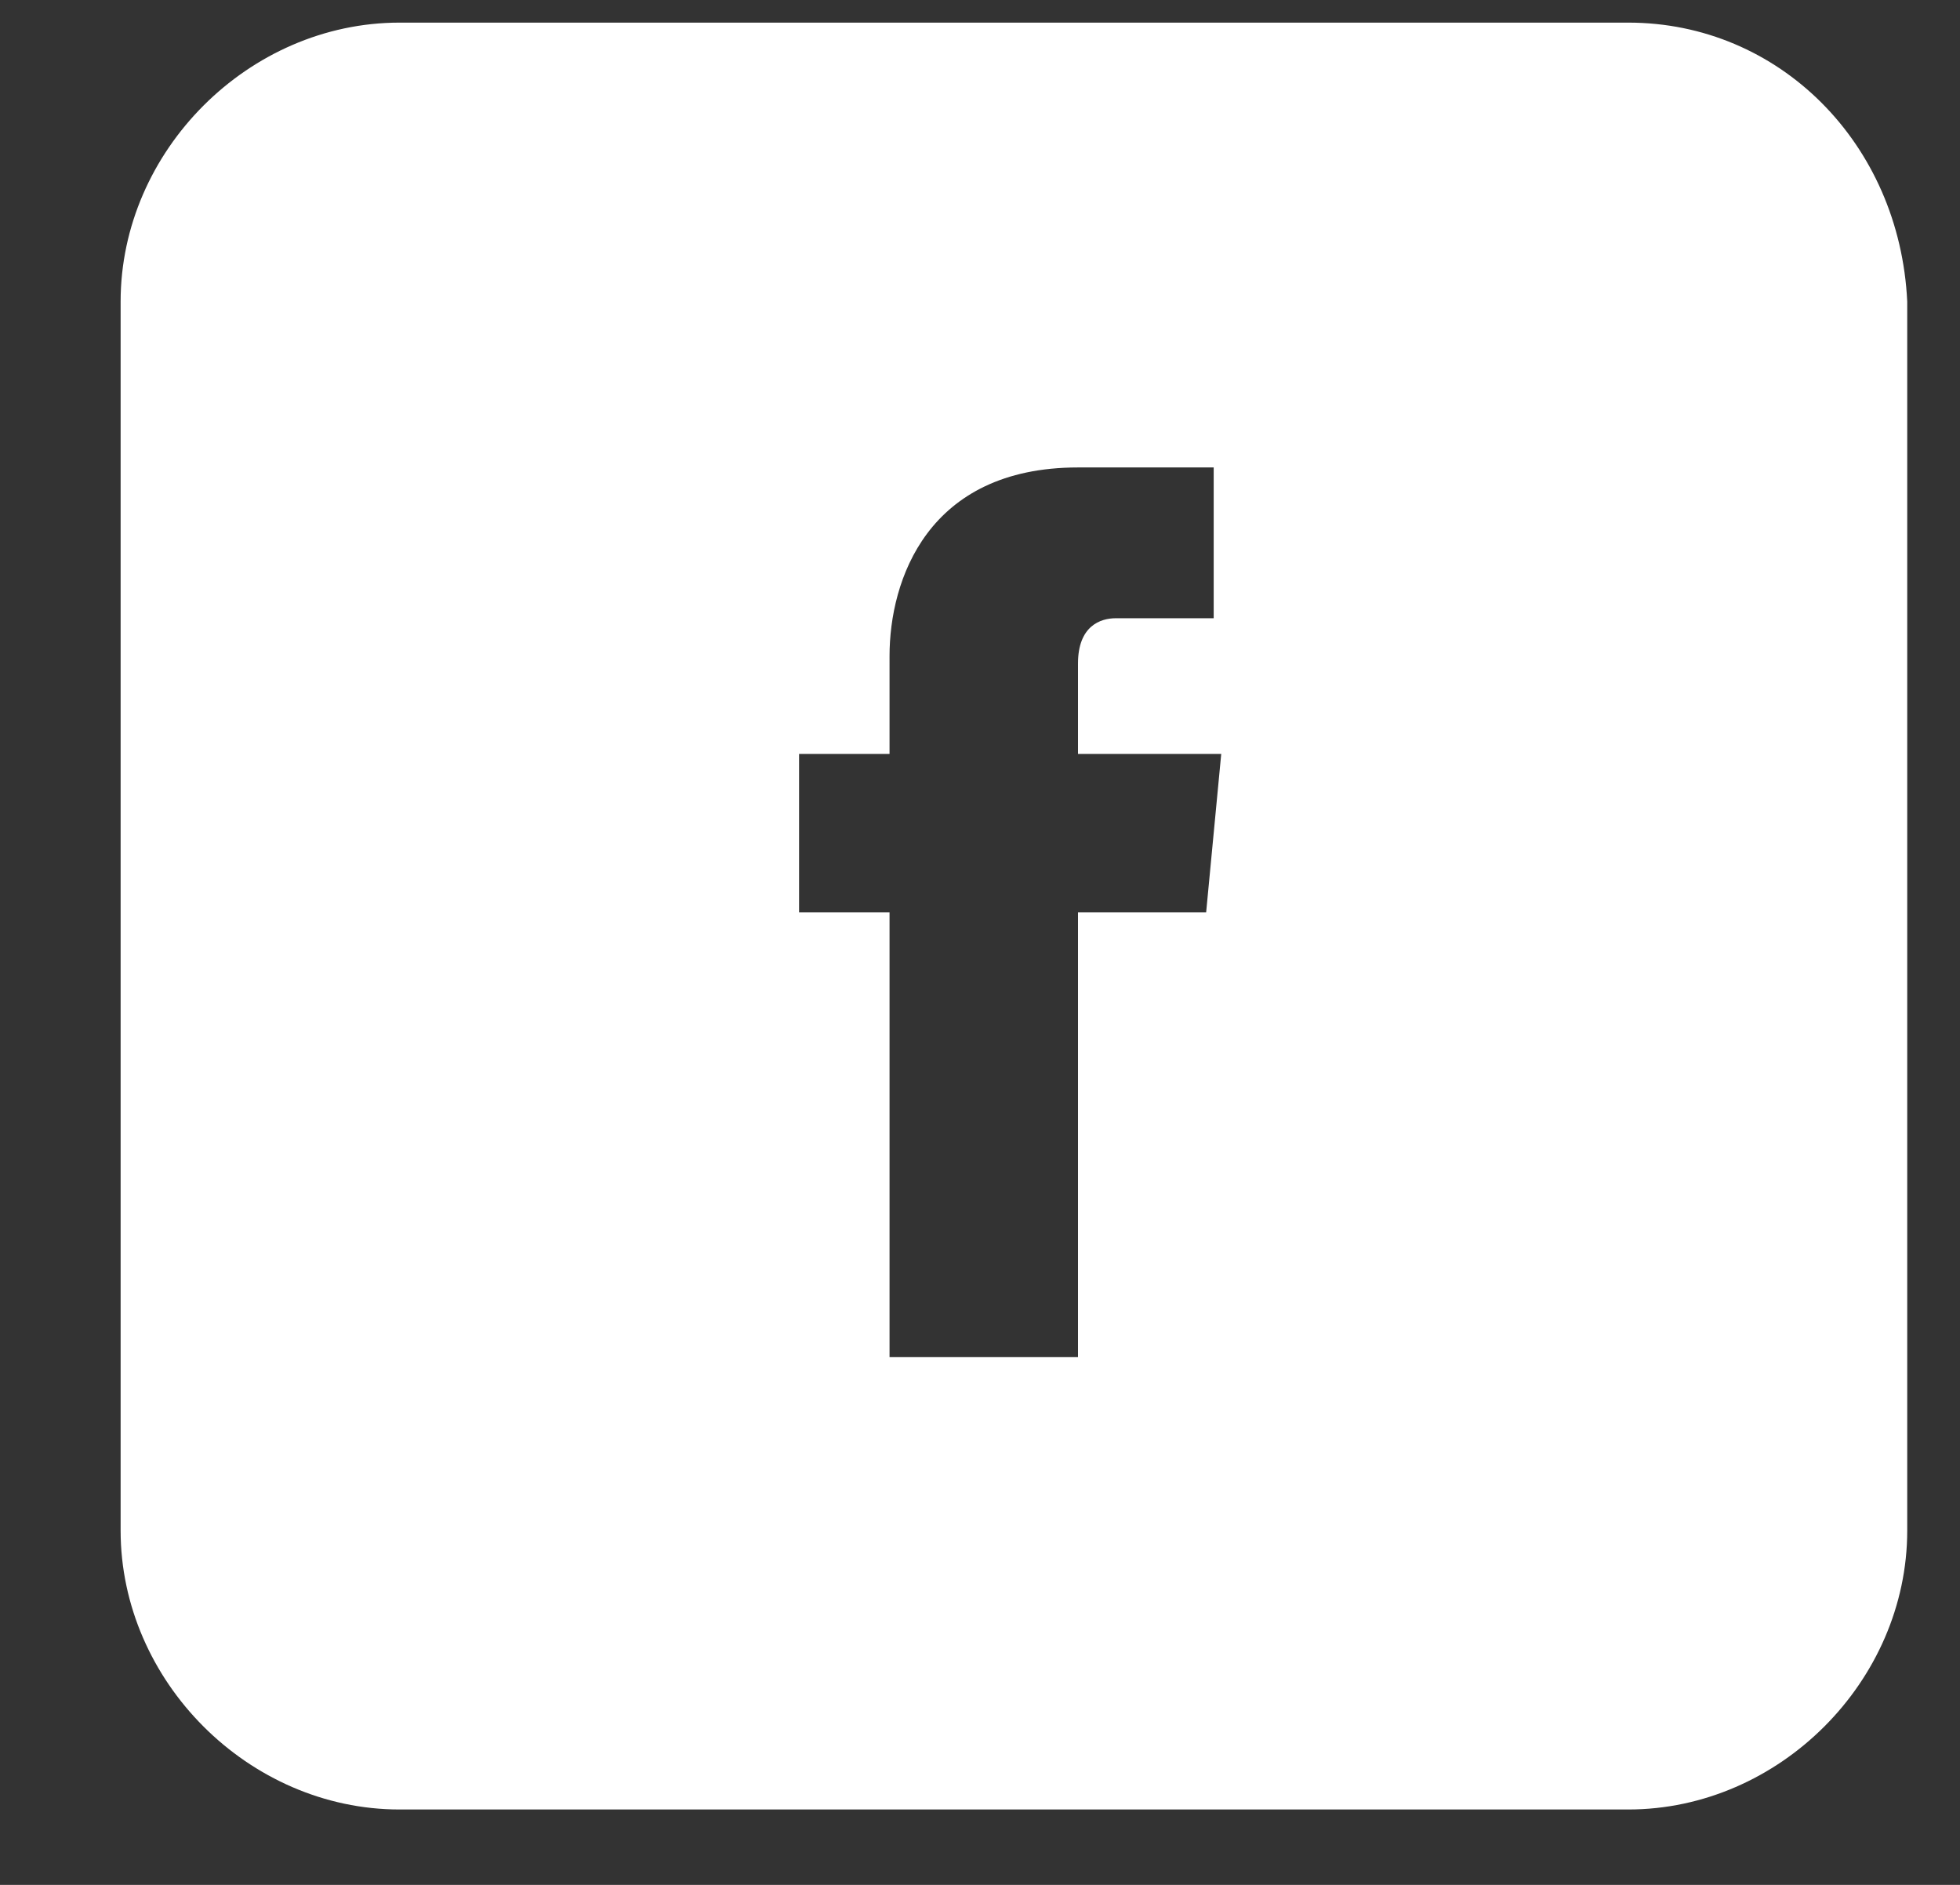 <?xml version="1.0" encoding="utf-8"?>
<!-- Generator: Adobe Illustrator 24.2.1, SVG Export Plug-In . SVG Version: 6.00 Build 0)  -->
<svg version="1.1" xmlns="http://www.w3.org/2000/svg" xmlns:xlink="http://www.w3.org/1999/xlink" x="0px" y="0px"
	 viewBox="0 0 26 25" style="enable-background:new 0 0 26 25;" xml:space="preserve">
<rect x="0" y="0" width="26" height="25" fill="#333333" stroke="none"/>
<style type="text/css">
	.st0{display:none;}
	.st1{display:inline;fill:#000793;}
	.st2{fill:#FFFFFF;}
	.st3{display:inline;fill:#FFFFFF;}
	.st4{display:inline;fill:#231F20;}
	.st5{display:inline;}
	.st6{fill:#1B2C65;}
	.st7{clip-path:url(#SVGID_2_);fill:#1B2C65;}
</style>
<g id="Layer_2" class="st0">
	<rect class="st1" width="26" height="25"/>
</g>
<g id="facebook">
	<path class="st2" d="M16,12.1h-1.7V18h-2.5v-5.9h-1.2V10h1.2V8.7c0-1,0.5-2.5,2.5-2.5l1.8,0v2h-1.3c-0.2,0-0.5,0.1-0.5,0.6V10h1.9
		L16,12.1z M21.6,0.3H5.3c-2,0-3.7,1.7-3.7,3.7v16.3c0,2,1.7,3.7,3.7,3.7h16.3c2,0,3.7-1.7,3.7-3.7V4C25.2,1.9,23.6,0.3,21.6,0.3"/>
</g>
<g id="linkedin" class="st0">
	<path class="st3" d="M19.3,17.7h-2.5v-4.1c0-1-0.4-1.7-1.3-1.7c-0.7,0-1.1,0.5-1.3,0.9c-0.1,0.2-0.1,0.4-0.1,0.6v4.3h-2.5
		c0,0,0-6.9,0-7.6h2.5v1.1c0.3-0.5,0.9-1.3,2.3-1.3c1.7,0,2.9,1.1,2.9,3.4V17.7z M8.9,9.1L8.9,9.1c-0.9,0-1.4-0.6-1.4-1.3
		c0-0.7,0.6-1.3,1.4-1.3c0.9,0,1.4,0.6,1.4,1.3C10.4,8.5,9.8,9.1,8.9,9.1 M10.2,17.7H7.7v-7.6h2.5V17.7z M21.6,0.3H5.3
		c-2,0-3.7,1.7-3.7,3.7v16.3c0,2,1.7,3.7,3.7,3.7h16.3c2,0,3.7-1.7,3.7-3.7V4C25.2,1.9,23.6,0.3,21.6,0.3"/>
	<path class="st4" d="M13.4,0.3L13.4,0.3C13.4,0.3,13.4,0.3,13.4,0.3L13.4,0.3z"/>
</g>
<g id="google" class="st0">
	<path class="st3" d="M2.1,21c0.6,1.5,2.2,2.6,3.9,2.6h4.2c0.5-0.5,0.7-1.2,0.7-2c0-0.2,0-0.4-0.1-0.7c-0.3-1-1.2-1.6-2.5-2.5
		c-0.5-0.2-1-0.2-1.6-0.3C4.4,18.2,2.4,19.5,2.1,21 M6.9,14.1c1.6,0,2.7-1.7,2.4-3.8C9,8.1,7.4,6.4,5.8,6.4c-1.6,0-2.7,1.6-2.4,3.7
		C3.6,12.3,5.2,14,6.9,14.1L6.9,14.1z M1.9,20.5c0-0.1-0.1-0.2-0.1-0.3C1.8,20.3,1.9,20.4,1.9,20.5 M1.7,12.5v6.4
		c1.1-0.8,2.6-1.2,4.2-1.2c0.4,0,0.7,0,1.1,0c-0.5-0.5-0.9-1-0.9-1.8c0-0.4,0.1-0.8,0.3-1.2c-0.2,0-0.4,0-0.6,0
		C4,14.7,2.5,13.8,1.7,12.5 M22,15h-3.5v3.5h-2.1V15h-3.5v-2.1h3.5V9.4h2.1v3.5H22V15z M25.1,19.4V4.5c0-2.3-1.9-4.3-4.3-4.3H6
		c-2.3,0-4.3,1.9-4.3,4.3V8c1-1.5,2.8-2.5,4.8-2.6h6.4l-1.4,1h-2c1.3,0.5,2,2.1,2,3.7c0,1.3-0.7,2.5-1.8,3.3c-1,0.8-1.2,1.1-1.2,1.8
		c0,0.6,1.1,1.6,1.7,2c1.7,1.2,2.2,2.3,2.2,4.1c0,0.8-0.3,1.6-0.8,2.2h9.2C23.2,23.6,25.1,21.7,25.1,19.4"/>
</g>
<g id="twitter" class="st0">
	<path class="st3" d="M18.1,9.6c0,0.1,0,0.2,0,0.3c0,3.2-2.4,6.9-6.9,6.9c-1.4,0-2.6-0.4-3.7-1.1c0.2,0,0.4,0,0.6,0
		c1.1,0,2.2-0.4,3-1c-1.1,0-1.9-0.7-2.3-1.7c0.1,0,0.3,0,0.5,0c0.2,0,0.4,0,0.6-0.1C8.8,12.8,8,11.8,8,10.6v0
		c0.3,0.2,0.7,0.3,1.1,0.3C8.5,10.5,8,9.7,8,8.9C8,8.5,8.2,8,8.4,7.7c1.2,1.5,3,2.4,5,2.5c0-0.2-0.1-0.4-0.1-0.6
		c0-1.3,1.1-2.4,2.4-2.4c0.7,0,1.3,0.3,1.8,0.8C18,7.9,18.5,7.7,19,7.4c-0.2,0.6-0.6,1-1.1,1.3c0.5-0.1,1-0.2,1.4-0.4
		C19,8.9,18.6,9.3,18.1,9.6 M21.5,0.3H5.3c-2,0-3.7,1.6-3.7,3.7v16.2c0,2,1.6,3.7,3.7,3.7h16.2c2,0,3.7-1.6,3.7-3.7V3.9
		C25.2,1.9,23.5,0.3,21.5,0.3"/>
</g>
<g id="Layer_6" class="st0">
	<g class="st5">
		<path class="st2" d="M21.5,0.3H5.3c-2,0-3.7,1.6-3.7,3.7v16.2c0,2,1.6,3.7,3.7,3.7h16.2c2,0,3.7-1.6,3.7-3.7V3.9
			C25.2,1.9,23.5,0.3,21.5,0.3"/>
		<polygon class="st6" points="10.4,2.3 9.7,5.2 9.6,5.2 8.9,2.3 7.8,2.3 9.1,6.7 9.1,9.5 10.2,9.5 10.2,6.5 11.5,2.3 		"/>
		<g>
			<path class="st6" d="M11.8,4.4c-0.3,0.2-0.4,0.6-0.4,1l0,2.8c0,0.4,0.1,0.8,0.4,1.1c0.3,0.3,0.6,0.4,1,0.4c0.4,0,0.8-0.1,1.1-0.4
				c0.3-0.3,0.4-0.6,0.4-1.1V5.5c0-0.4-0.1-0.7-0.4-1c-0.3-0.3-0.6-0.4-1-0.4C12.5,4.1,12.1,4.2,11.8,4.4 M12.6,8.6
				c-0.1-0.1-0.1-0.2-0.1-0.3V5.4c0-0.1,0-0.2,0.1-0.3C12.7,5,12.7,5,12.9,5c0.1,0,0.2,0,0.3,0.1c0.1,0.1,0.1,0.2,0.1,0.3v2.9
				c0,0.1,0,0.3-0.1,0.3c-0.1,0.1-0.2,0.1-0.3,0.1C12.7,8.7,12.6,8.7,12.6,8.6"/>
			<path class="st6" d="M17,4.2v4c-0.1,0.1-0.2,0.2-0.3,0.3c-0.1,0.1-0.2,0.1-0.3,0.1c-0.1,0-0.2,0-0.2-0.1c0-0.1-0.1-0.1-0.1-0.3
				V4.2h-1v4.4c0,0.3,0.1,0.6,0.2,0.7c0.1,0.2,0.3,0.2,0.5,0.2c0.2,0,0.4-0.1,0.6-0.2c0.2-0.1,0.4-0.3,0.6-0.5v0.6h1V4.2H17z"/>
			<path class="st6" d="M15.5,19c0.1-0.1,0.1-0.2,0.1-0.4v-2.7c0-0.2,0-0.3-0.1-0.4c-0.1-0.1-0.2-0.1-0.3-0.1c-0.1,0-0.1,0-0.2,0.1
				c-0.1,0-0.1,0.1-0.2,0.2v3.3c0.1,0.1,0.2,0.1,0.2,0.2c0.1,0,0.2,0.1,0.2,0.1C15.3,19.1,15.4,19.1,15.5,19 M18.3,16.5h0.9V16
				c0-0.2,0-0.4-0.1-0.5c-0.1-0.1-0.2-0.1-0.3-0.1c-0.2,0-0.3,0-0.3,0.1c-0.1,0.1-0.1,0.3-0.1,0.5V16.5z M20.2,18.4
				c0,0.5-0.1,1-0.4,1.2c-0.2,0.3-0.6,0.4-1.1,0.4c-0.4,0-0.8-0.1-1-0.4s-0.4-0.7-0.4-1.2V16c0-0.5,0.1-0.8,0.4-1.1
				c0.3-0.3,0.6-0.4,1.1-0.4c0.5,0,0.8,0.1,1,0.4c0.2,0.3,0.4,0.7,0.4,1.2v1.4h-1.9v1c0,0.3,0,0.5,0.1,0.6c0.1,0.1,0.2,0.2,0.3,0.2
				c0.2,0,0.3,0,0.3-0.1c0.1-0.1,0.1-0.3,0.1-0.6V18h1V18.4z M16.6,18.8c0,0.4-0.1,0.7-0.2,0.9c-0.2,0.2-0.4,0.3-0.7,0.3
				c-0.2,0-0.4,0-0.5-0.1c-0.1-0.1-0.3-0.2-0.4-0.4v0.4h-1v-7.2h1V15c0.1-0.2,0.3-0.3,0.4-0.4c0.1-0.1,0.3-0.1,0.5-0.1
				c0.3,0,0.6,0.1,0.7,0.3c0.2,0.2,0.2,0.6,0.2,1V18.8z M12.8,19.9h-1v-0.6c-0.2,0.2-0.4,0.4-0.6,0.5c-0.2,0.1-0.4,0.2-0.6,0.2
				c-0.2,0-0.4-0.1-0.5-0.2C10,19.6,9.9,19.3,9.9,19v-4.4h1v4.1c0,0.1,0,0.2,0.1,0.3c0,0.1,0.1,0.1,0.2,0.1c0.1,0,0.2,0,0.3-0.1
				c0.1-0.1,0.2-0.2,0.3-0.3v-4h1V19.9z M10,13.7H8.8v6.2H7.7v-6.2H6.5v-1H10V13.7z M21.6,16.4c0-1,0-2-0.1-3c0-1.3-1.1-2.3-2.4-2.3
				c-1.8-0.1-3.6-0.1-5.4-0.1h-0.3h-0.3c-1.8,0-3.6,0-5.4,0.1c-1.3,0-2.3,1-2.3,2.3c-0.1,1-0.1,2-0.1,3c0,1,0,2,0.1,3
				c0,1.3,1.1,2.3,2.3,2.3c1.9,0.1,3.7,0.1,5.7,0.1c1.9,0,3.8,0,5.7-0.1c1.3,0,2.4-1,2.4-2.3C21.5,18.4,21.6,17.4,21.6,16.4"/>
		</g>
		<g>
			<defs>
				<path id="SVGID_1_" d="M18.4,15.5c-0.1,0.1-0.1,0.3-0.1,0.5v0.5h0.9V16c0-0.2,0-0.4-0.1-0.5c-0.1-0.1-0.2-0.1-0.3-0.1
					C18.6,15.4,18.5,15.4,18.4,15.5 M14.9,15.4c-0.1,0-0.1,0.1-0.2,0.2v3.3c0.1,0.1,0.2,0.2,0.2,0.2c0.1,0,0.2,0.1,0.2,0.1
					c0.1,0,0.2,0,0.3-0.1c0.1-0.1,0.1-0.2,0.1-0.4v-2.7c0-0.2,0-0.3-0.1-0.4c-0.1-0.1-0.2-0.1-0.3-0.1C15.1,15.3,15,15.4,14.9,15.4
					 M11.5,18.9c0.1-0.1,0.2-0.2,0.3-0.3v-4h1v5.3h-1v-0.6c-0.2,0.2-0.4,0.4-0.6,0.5c-0.2,0.1-0.4,0.2-0.6,0.2
					c-0.2,0-0.4-0.1-0.5-0.2C10,19.6,9.9,19.3,9.9,19v-4.4h1v4.1c0,0.1,0,0.2,0.1,0.3c0,0.1,0.1,0.1,0.2,0.1
					C11.3,19,11.4,19,11.5,18.9 M17.7,19.6c-0.3-0.3-0.4-0.7-0.4-1.2V16c0-0.5,0.1-0.8,0.4-1.1c0.3-0.3,0.6-0.4,1.1-0.4
					c0.5,0,0.8,0.1,1,0.4c0.2,0.3,0.4,0.7,0.4,1.2v1.4h-1.9v1c0,0.3,0,0.5,0.1,0.6c0.1,0.1,0.2,0.2,0.3,0.2c0.2,0,0.3,0,0.3-0.1
					c0.1-0.1,0.1-0.3,0.1-0.6V18h1v0.4c0,0.5-0.1,1-0.4,1.2c-0.2,0.3-0.6,0.4-1.1,0.4C18.3,20,17.9,19.9,17.7,19.6 M6.5,12.7H10v1
					H8.8v6.2H7.7v-6.2H6.5V12.7z M13.7,12.7h1V15c0.1-0.2,0.3-0.3,0.4-0.4c0.2-0.1,0.3-0.1,0.5-0.1c0.3,0,0.6,0.1,0.7,0.3
					c0.2,0.2,0.2,0.6,0.2,1v2.9c0,0.4-0.1,0.7-0.2,0.9c-0.2,0.2-0.4,0.3-0.7,0.3c-0.2,0-0.4,0-0.5-0.1c-0.2-0.1-0.3-0.2-0.4-0.4v0.4
					h-1V12.7z M13.4,10.9h-0.3c-1.8,0-3.6,0-5.4,0.1c-1.3,0-2.3,1-2.3,2.3c-0.1,1-0.1,2-0.1,3c0,1,0,2,0.1,3.1
					c0,1.3,1.1,2.3,2.3,2.3c1.9,0.1,3.7,0.1,5.7,0.1c1.9,0,3.8,0,5.7-0.1c1.3,0,2.4-1,2.4-2.3c0.1-1,0.1-2,0.1-3.1c0-1,0-2-0.1-3
					c0-1.3-1.1-2.3-2.4-2.3c-1.8-0.1-3.6-0.1-5.4-0.1H13.4z"/>
			</defs>
			<clipPath id="SVGID_2_">
				<use xlink:href="#SVGID_1_"  style="overflow:visible;"/>
			</clipPath>
			<rect x="5.3" y="10.9" class="st7" width="16.3" height="11"/>
		</g>
	</g>
</g>
</svg>
